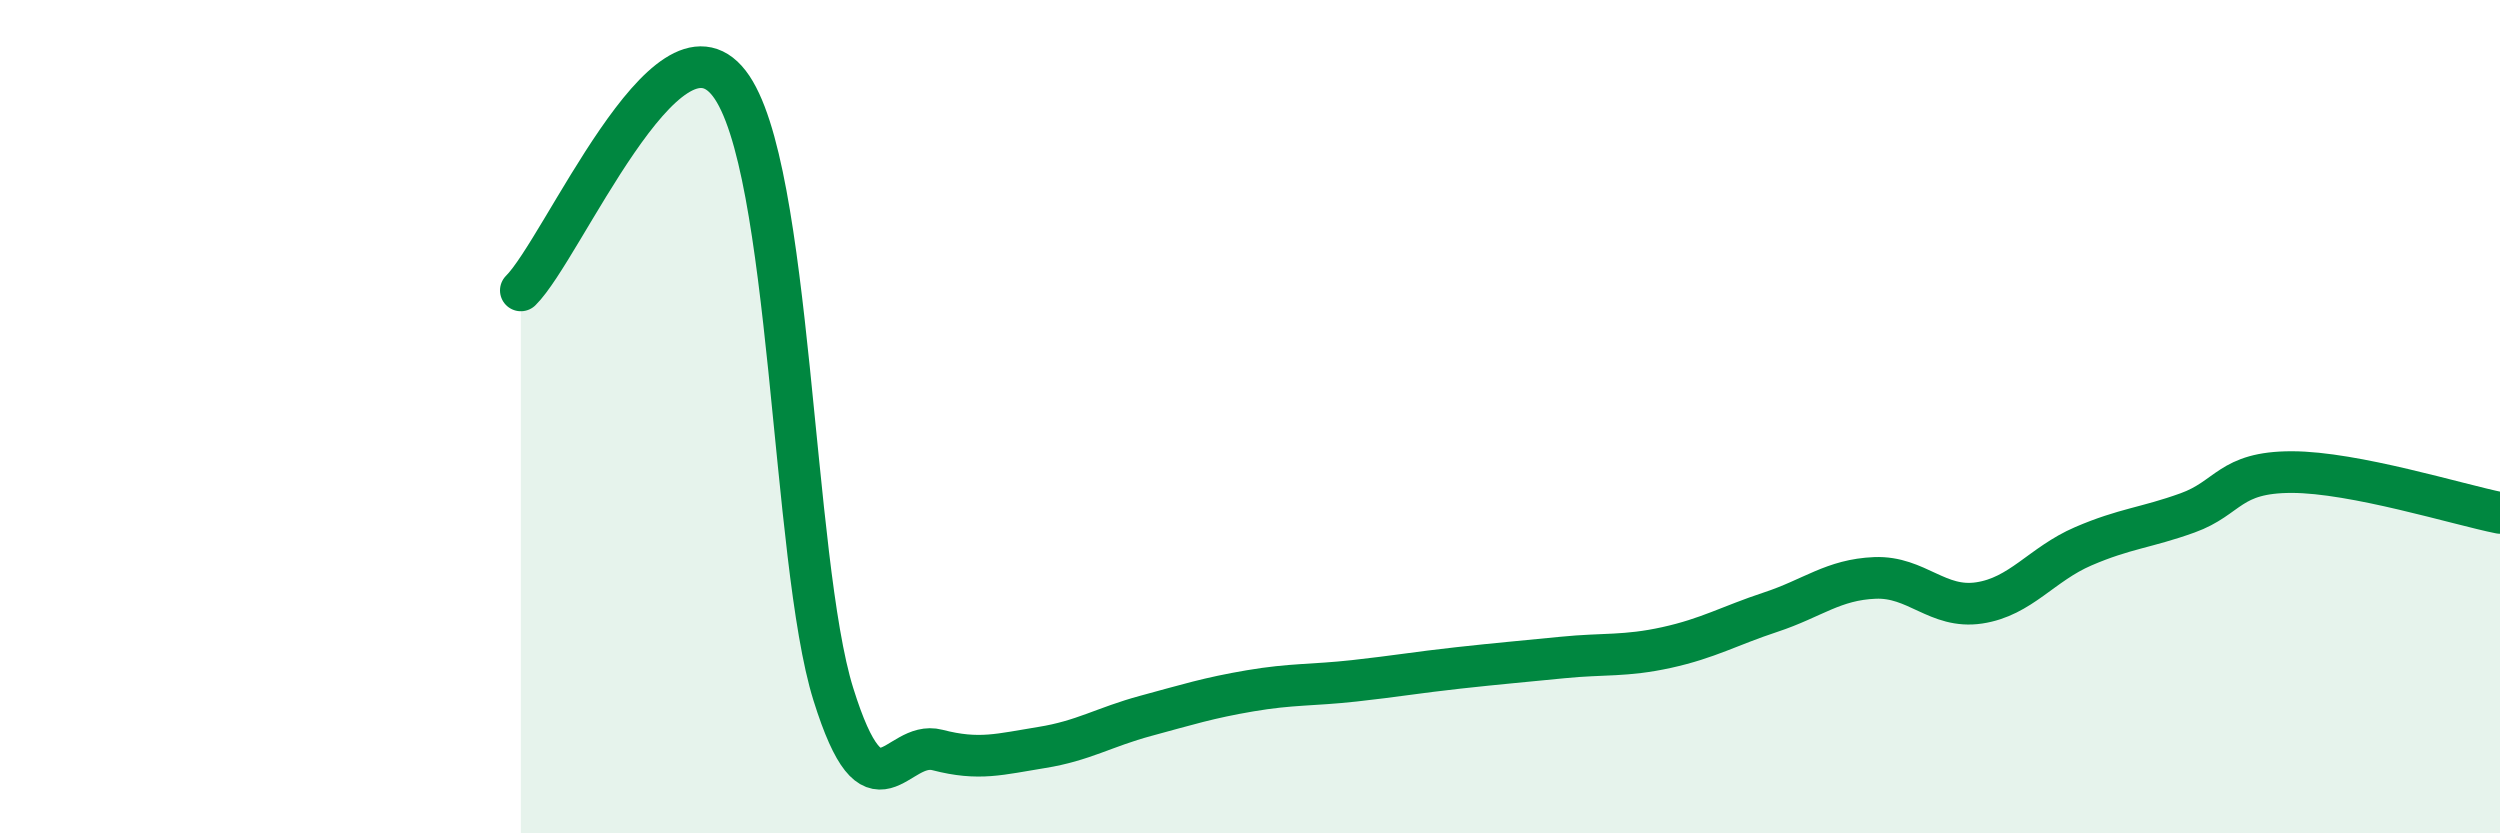 
    <svg width="60" height="20" viewBox="0 0 60 20" xmlns="http://www.w3.org/2000/svg">
      <path
        d="M 12.5,6.97 C 13.5,5.98 16,0.06 17.5,2 C 19,3.94 19,13.46 20,16.66 C 21,19.86 21.5,17.74 22.5,18 C 23.5,18.26 24,18.1 25,17.94 C 26,17.78 26.5,17.45 27.5,17.18 C 28.5,16.91 29,16.75 30,16.58 C 31,16.41 31.5,16.45 32.5,16.34 C 33.5,16.23 34,16.14 35,16.03 C 36,15.92 36.5,15.88 37.5,15.78 C 38.5,15.68 39,15.76 40,15.54 C 41,15.32 41.5,15.02 42.5,14.69 C 43.5,14.36 44,13.91 45,13.87 C 46,13.83 46.5,14.62 47.5,14.47 C 48.5,14.32 49,13.54 50,13.11 C 51,12.68 51.5,12.67 52.5,12.31 C 53.5,11.95 53.5,11.33 55,11.33 C 56.5,11.33 59,12.11 60,12.31L60 20L12.5 20Z"
        fill="#008740"
        opacity="0.1"
        stroke-linecap="round"
        stroke-linejoin="round"
      />
      <path
        d="M 12.5,6.97 C 13.5,5.98 16,0.06 17.5,2 C 19,3.94 19,13.46 20,16.66 C 21,19.86 21.5,17.74 22.5,18 C 23.5,18.26 24,18.1 25,17.94 C 26,17.78 26.5,17.45 27.5,17.18 C 28.5,16.91 29,16.75 30,16.58 C 31,16.41 31.5,16.45 32.5,16.34 C 33.5,16.23 34,16.14 35,16.03 C 36,15.92 36.5,15.88 37.5,15.78 C 38.5,15.68 39,15.76 40,15.54 C 41,15.32 41.5,15.02 42.5,14.69 C 43.5,14.36 44,13.91 45,13.87 C 46,13.83 46.5,14.62 47.5,14.47 C 48.5,14.32 49,13.54 50,13.11 C 51,12.68 51.5,12.67 52.5,12.31 C 53.5,11.95 53.5,11.33 55,11.33 C 56.5,11.33 59,12.11 60,12.31"
        stroke="#008740"
        stroke-width="1"
        fill="none"
        stroke-linecap="round"
        stroke-linejoin="round"
      />
    </svg>
  